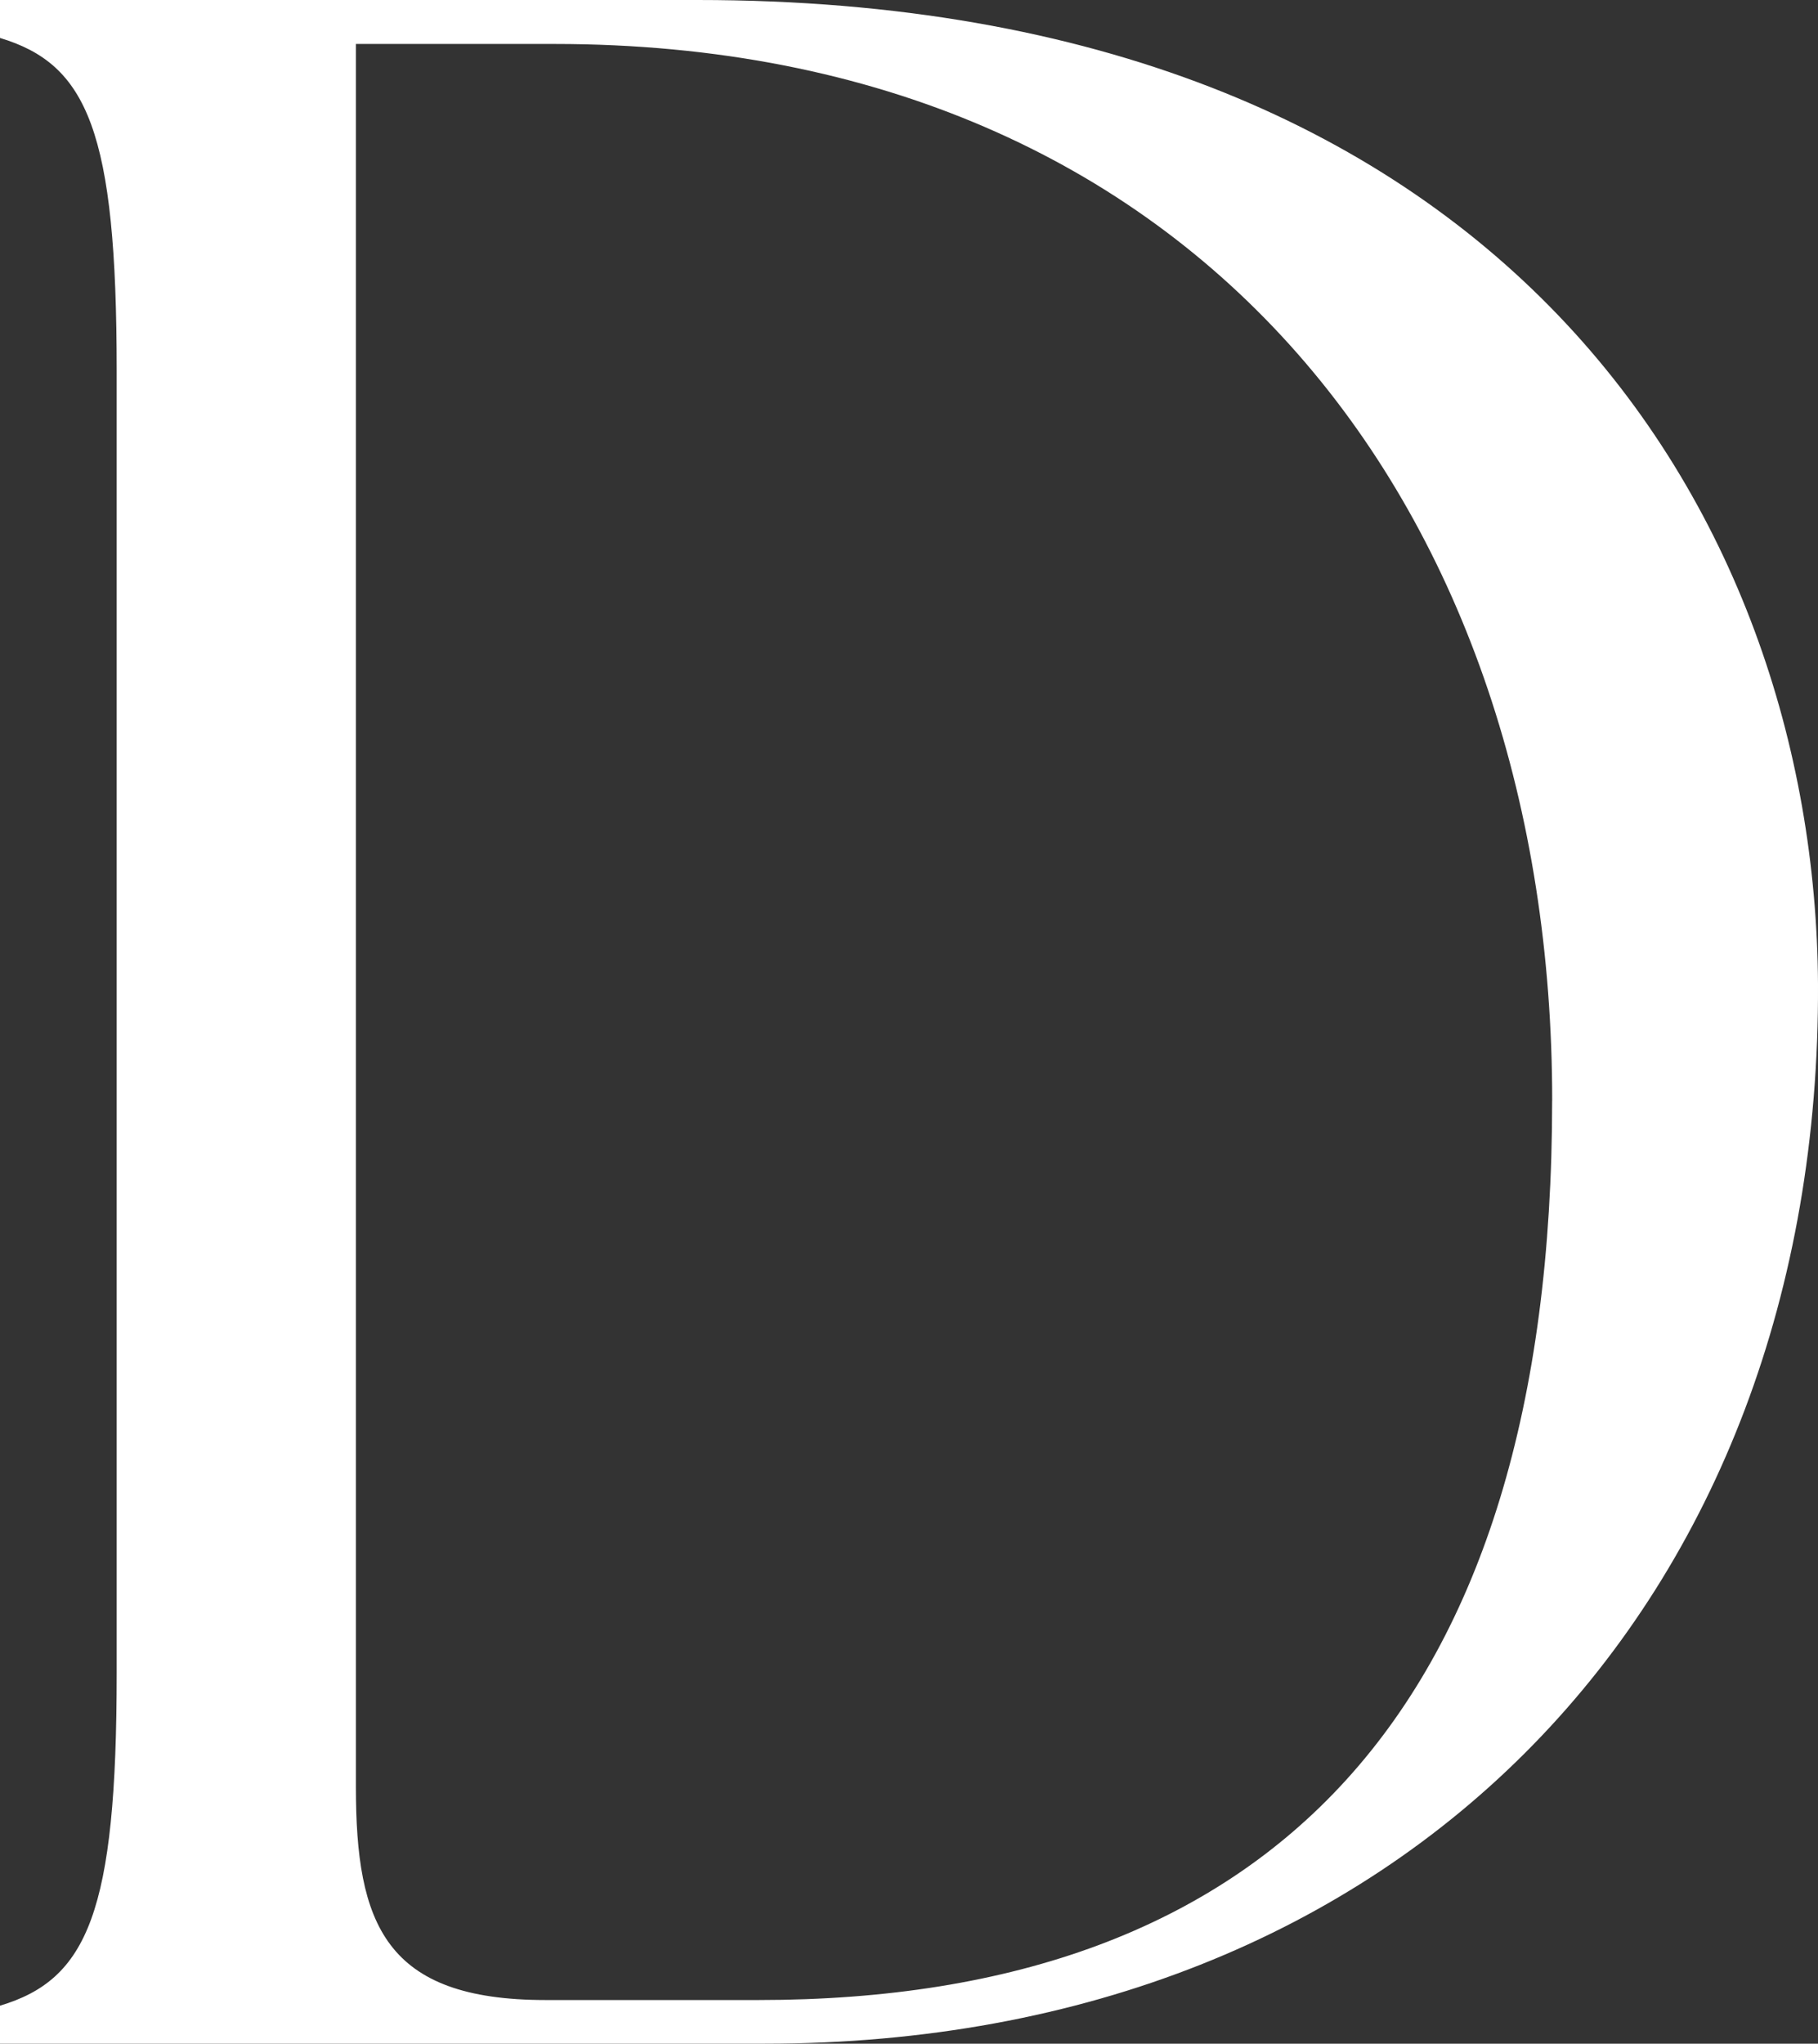 <svg xmlns="http://www.w3.org/2000/svg" width="35.462" height="39.839" viewBox="0 0 35.462 39.839">
  <rect x="0" y="0" width="35.462" height="39.839" fill="#333333" stroke="none"/>
  <path id="fv-title-D" d="M65.9,40.031v-.74c1.71-.51,2.279-1.821,2.279-6.488V7.419c0-4.667-.569-5.975-2.279-6.488V.192H79.509c15.65,0,21.8,9.959,21.856,19.181.055,12.008-8.027,20.658-20.547,20.658Zm30.28-18.382c0-11.384-6.772-20.6-19.465-20.6h-3.87V35.023c0,2.677.569,4.157,3.7,4.157H80.7c9.959,0,15.479-5.636,15.479-17.53" transform="translate(-65.903 -0.192)" fill="#fff"/>
</svg>
